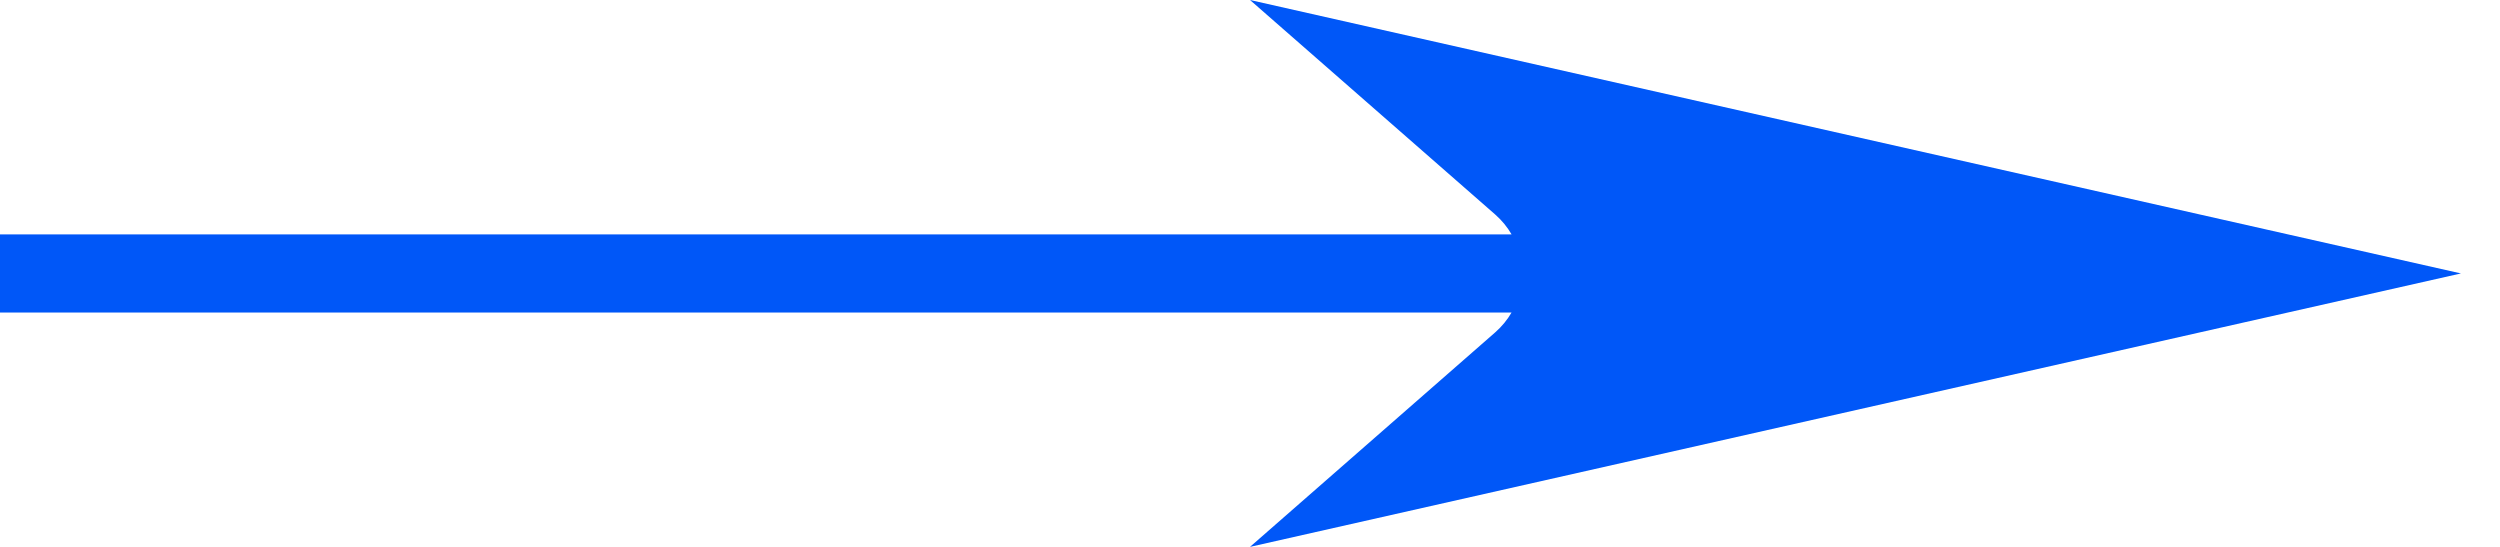 <svg width="32" height="7" viewBox="0 0 32 7" fill="none" xmlns="http://www.w3.org/2000/svg">
<path id="Union" fill-rule="evenodd" clip-rule="evenodd" d="M16 0L19.14 2.747C19.225 2.822 19.295 2.908 19.348 3H0V4H19.348C19.295 4.092 19.225 4.178 19.14 4.253L16 7L31.5 3.5L16 0Z" fill="#0057F8"/>
</svg>

